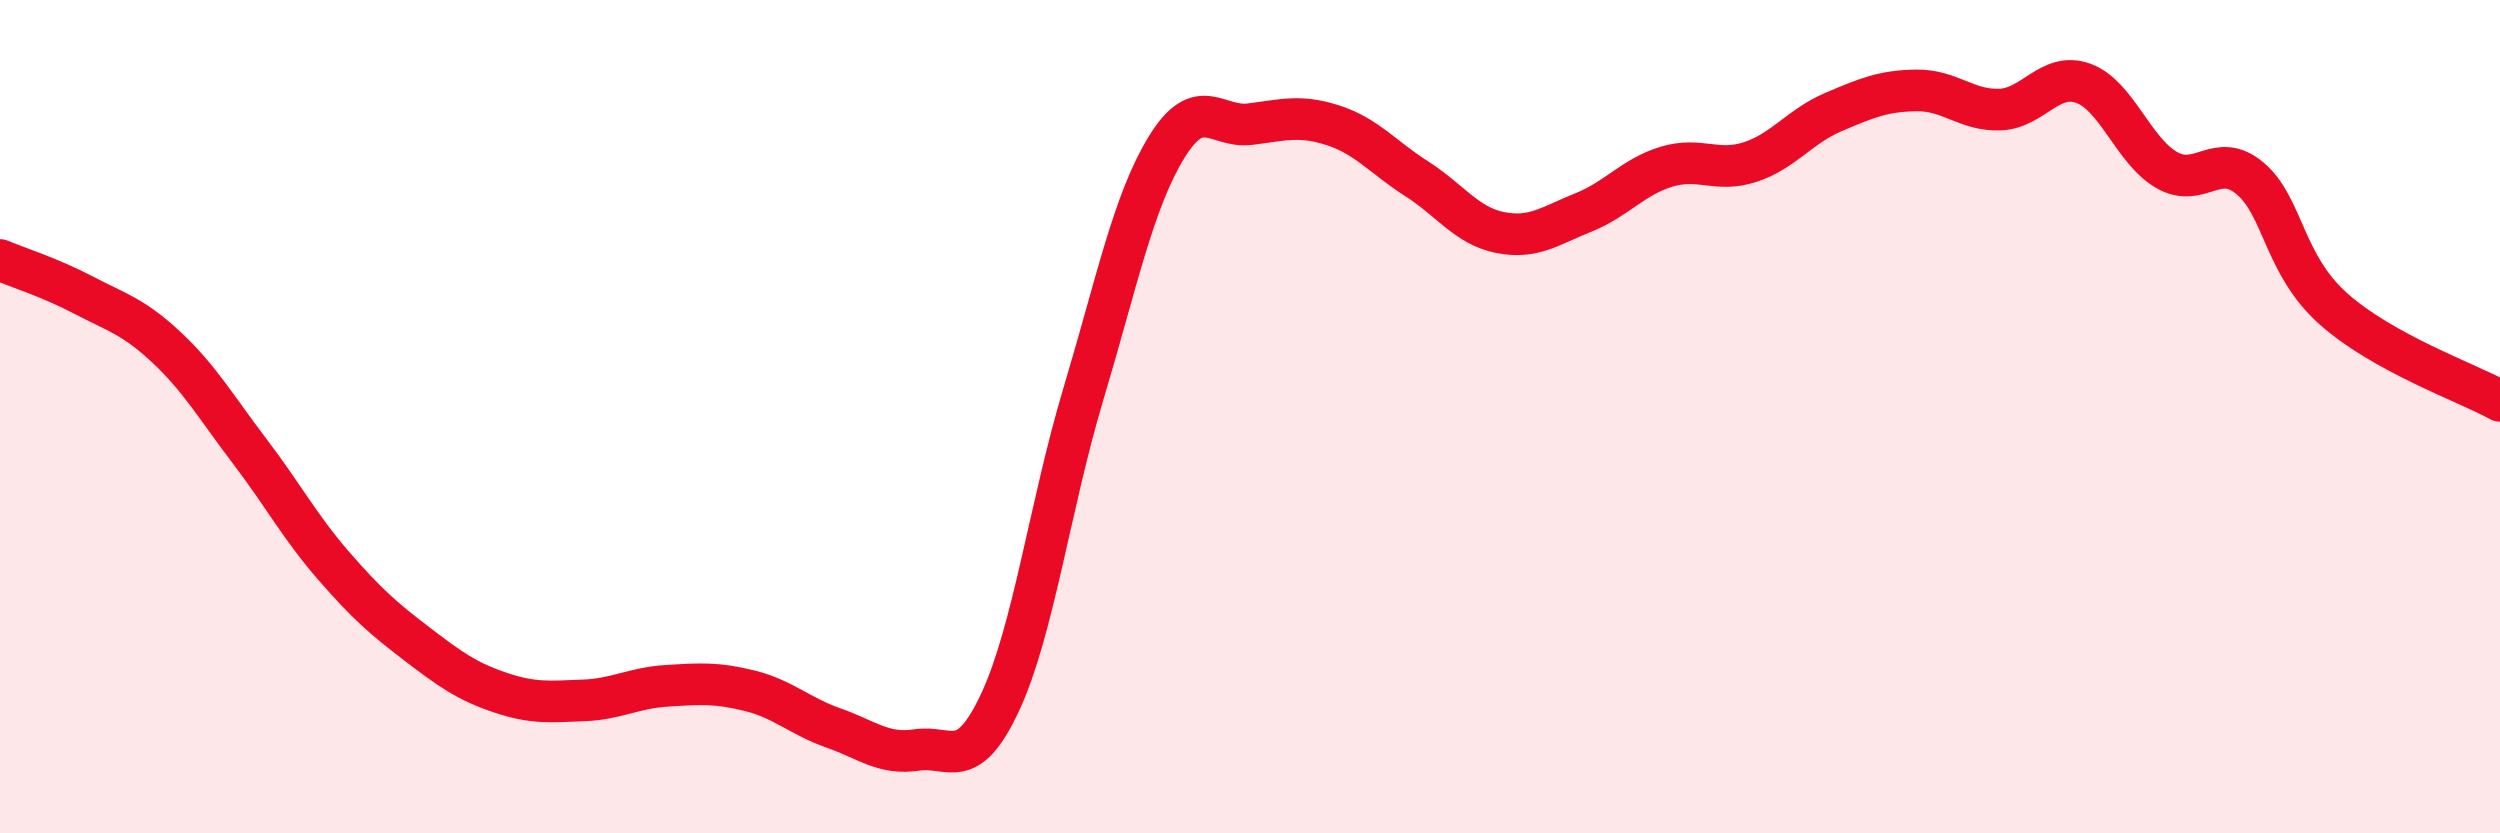 
    <svg width="60" height="20" viewBox="0 0 60 20" xmlns="http://www.w3.org/2000/svg">
      <path
        d="M 0,6.24 C 0.4,6.41 1.2,6.66 2,7.08 C 2.8,7.5 3.2,7.59 4,8.34 C 4.8,9.09 5.2,9.79 6,10.84 C 6.8,11.89 7.2,12.65 8,13.57 C 8.8,14.49 9.2,14.84 10,15.45 C 10.8,16.06 11.2,16.35 12,16.62 C 12.8,16.89 13.2,16.84 14,16.81 C 14.8,16.78 15.2,16.51 16,16.46 C 16.8,16.41 17.2,16.38 18,16.58 C 18.8,16.78 19.2,17.19 20,17.47 C 20.8,17.75 21.2,18.12 22,18 C 22.8,17.88 23.2,18.57 24,16.86 C 24.8,15.15 25.2,12.13 26,9.46 C 26.8,6.79 27.2,4.83 28,3.53 C 28.8,2.23 29.2,3.08 30,2.98 C 30.8,2.88 31.2,2.75 32,3.01 C 32.8,3.27 33.2,3.78 34,4.29 C 34.8,4.8 35.2,5.42 36,5.58 C 36.8,5.74 37.2,5.42 38,5.1 C 38.8,4.78 39.2,4.24 40,4 C 40.8,3.76 41.2,4.15 42,3.89 C 42.8,3.63 43.2,3.03 44,2.69 C 44.8,2.35 45.2,2.18 46,2.17 C 46.8,2.16 47.2,2.66 48,2.63 C 48.8,2.6 49.2,1.71 50,2 C 50.8,2.29 51.2,3.62 52,4.08 C 52.8,4.54 53.2,3.61 54,4.28 C 54.8,4.95 54.8,6.34 56,7.41 C 57.2,8.48 59.2,9.18 60,9.62L60 20L0 20Z"
        fill="#EB0A25"
        opacity="0.1"
        stroke-linecap="round"
        stroke-linejoin="round"
      />
      <path
        d="M 0,6.24 C 0.4,6.41 1.2,6.66 2,7.08 C 2.8,7.5 3.2,7.59 4,8.34 C 4.8,9.09 5.2,9.79 6,10.84 C 6.8,11.89 7.2,12.65 8,13.57 C 8.8,14.49 9.2,14.84 10,15.45 C 10.8,16.06 11.2,16.35 12,16.62 C 12.8,16.89 13.2,16.84 14,16.81 C 14.8,16.78 15.2,16.51 16,16.46 C 16.8,16.41 17.2,16.38 18,16.58 C 18.8,16.78 19.2,17.19 20,17.47 C 20.8,17.75 21.2,18.12 22,18 C 22.8,17.88 23.2,18.57 24,16.86 C 24.8,15.15 25.2,12.13 26,9.46 C 26.8,6.79 27.2,4.83 28,3.53 C 28.8,2.23 29.2,3.08 30,2.98 C 30.8,2.88 31.2,2.75 32,3.01 C 32.8,3.27 33.2,3.78 34,4.29 C 34.8,4.8 35.2,5.42 36,5.58 C 36.8,5.74 37.2,5.42 38,5.1 C 38.8,4.78 39.2,4.24 40,4 C 40.8,3.76 41.2,4.15 42,3.89 C 42.8,3.63 43.2,3.03 44,2.69 C 44.8,2.35 45.2,2.18 46,2.17 C 46.8,2.16 47.2,2.66 48,2.63 C 48.8,2.6 49.2,1.71 50,2 C 50.8,2.29 51.2,3.62 52,4.08 C 52.8,4.54 53.2,3.61 54,4.28 C 54.8,4.95 54.8,6.34 56,7.41 C 57.2,8.48 59.2,9.18 60,9.62"
        stroke="#EB0A25"
        stroke-width="1"
        fill="none"
        stroke-linecap="round"
        stroke-linejoin="round"
      />
    </svg>
  